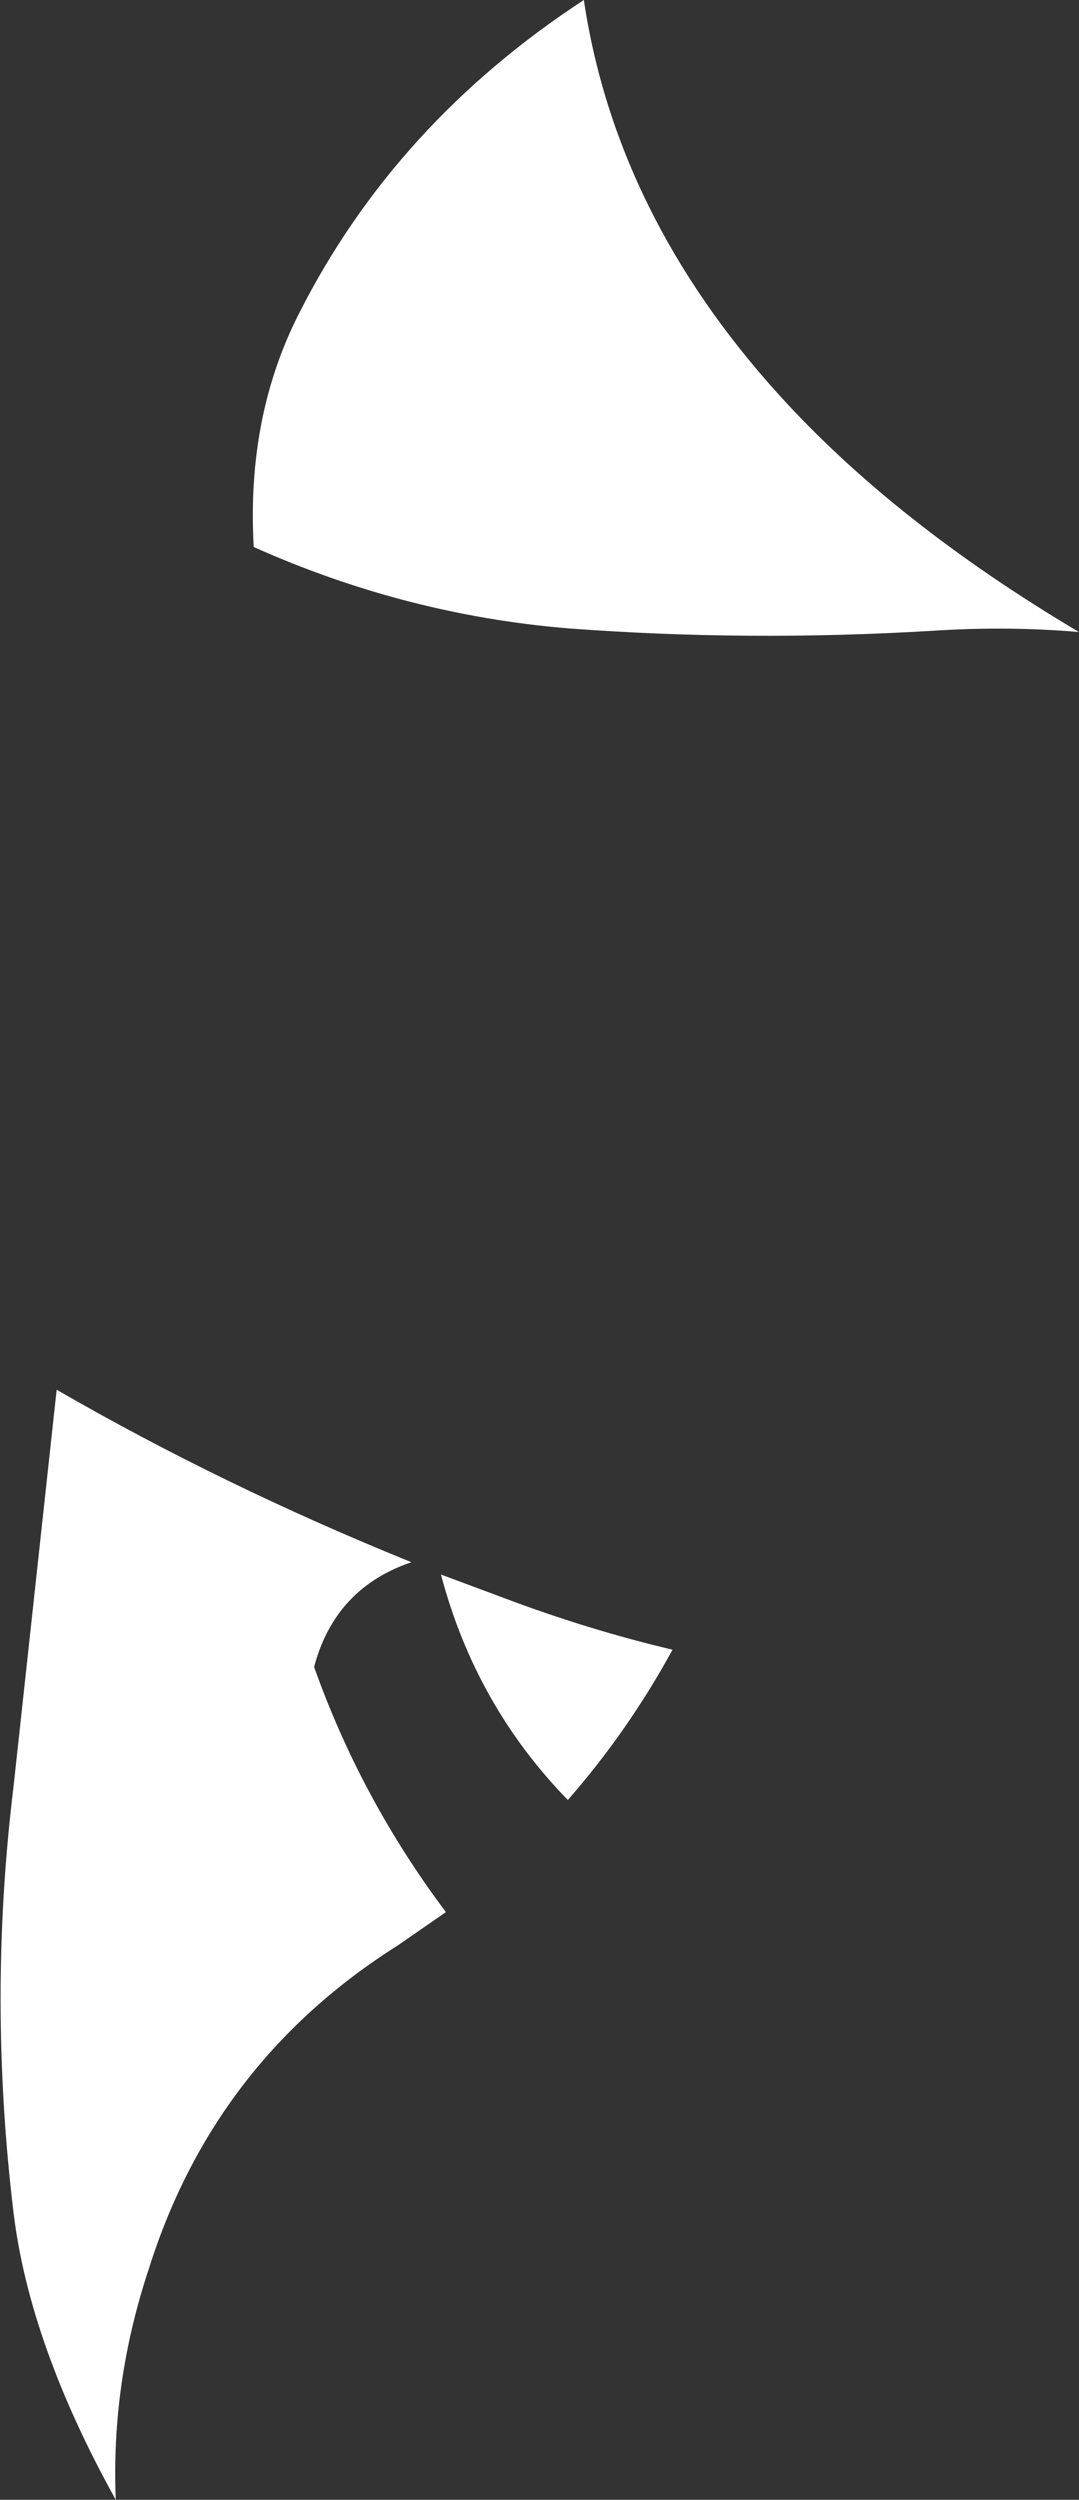 <?xml version="1.0" encoding="UTF-8" standalone="no"?>
<svg xmlns:xlink="http://www.w3.org/1999/xlink" height="101.45px" width="43.8px" xmlns="http://www.w3.org/2000/svg">
  <rect width="100%" height="100%" fill="#333333" stroke="none"/>
  <g transform="matrix(1.0, 0.0, 0.0, 1.0, 21.9, 50.7)">
    <path d="M-21.35 39.1 Q-22.4 30.4 -21.35 21.8 L-19.6 5.7 Q-12.85 9.6 -5.2 12.7 -8.3 13.75 -9.15 16.95 -7.25 22.3 -3.8 26.9 L-5.75 28.25 Q-13.2 32.95 -15.85 41.35 -17.4 46.0 -17.2 50.75 -20.7 44.45 -21.35 39.1 M5.4 16.25 Q3.6 19.55 1.15 22.35 -2.6 18.5 -4.0 13.2 L-1.45 14.15 Q2.0 15.45 5.4 16.25 M15.95 -25.1 Q8.45 -24.65 1.15 -25.2 -5.45 -25.75 -11.6 -28.5 -11.9 -33.8 -9.75 -38.0 -5.85 -45.7 1.8 -50.7 3.1 -42.0 9.7 -34.7 14.4 -29.5 21.9 -25.05 19.0 -25.3 15.95 -25.1" fill="#ffffff" fill-rule="evenodd" stroke="none"/>
  </g>
</svg>
